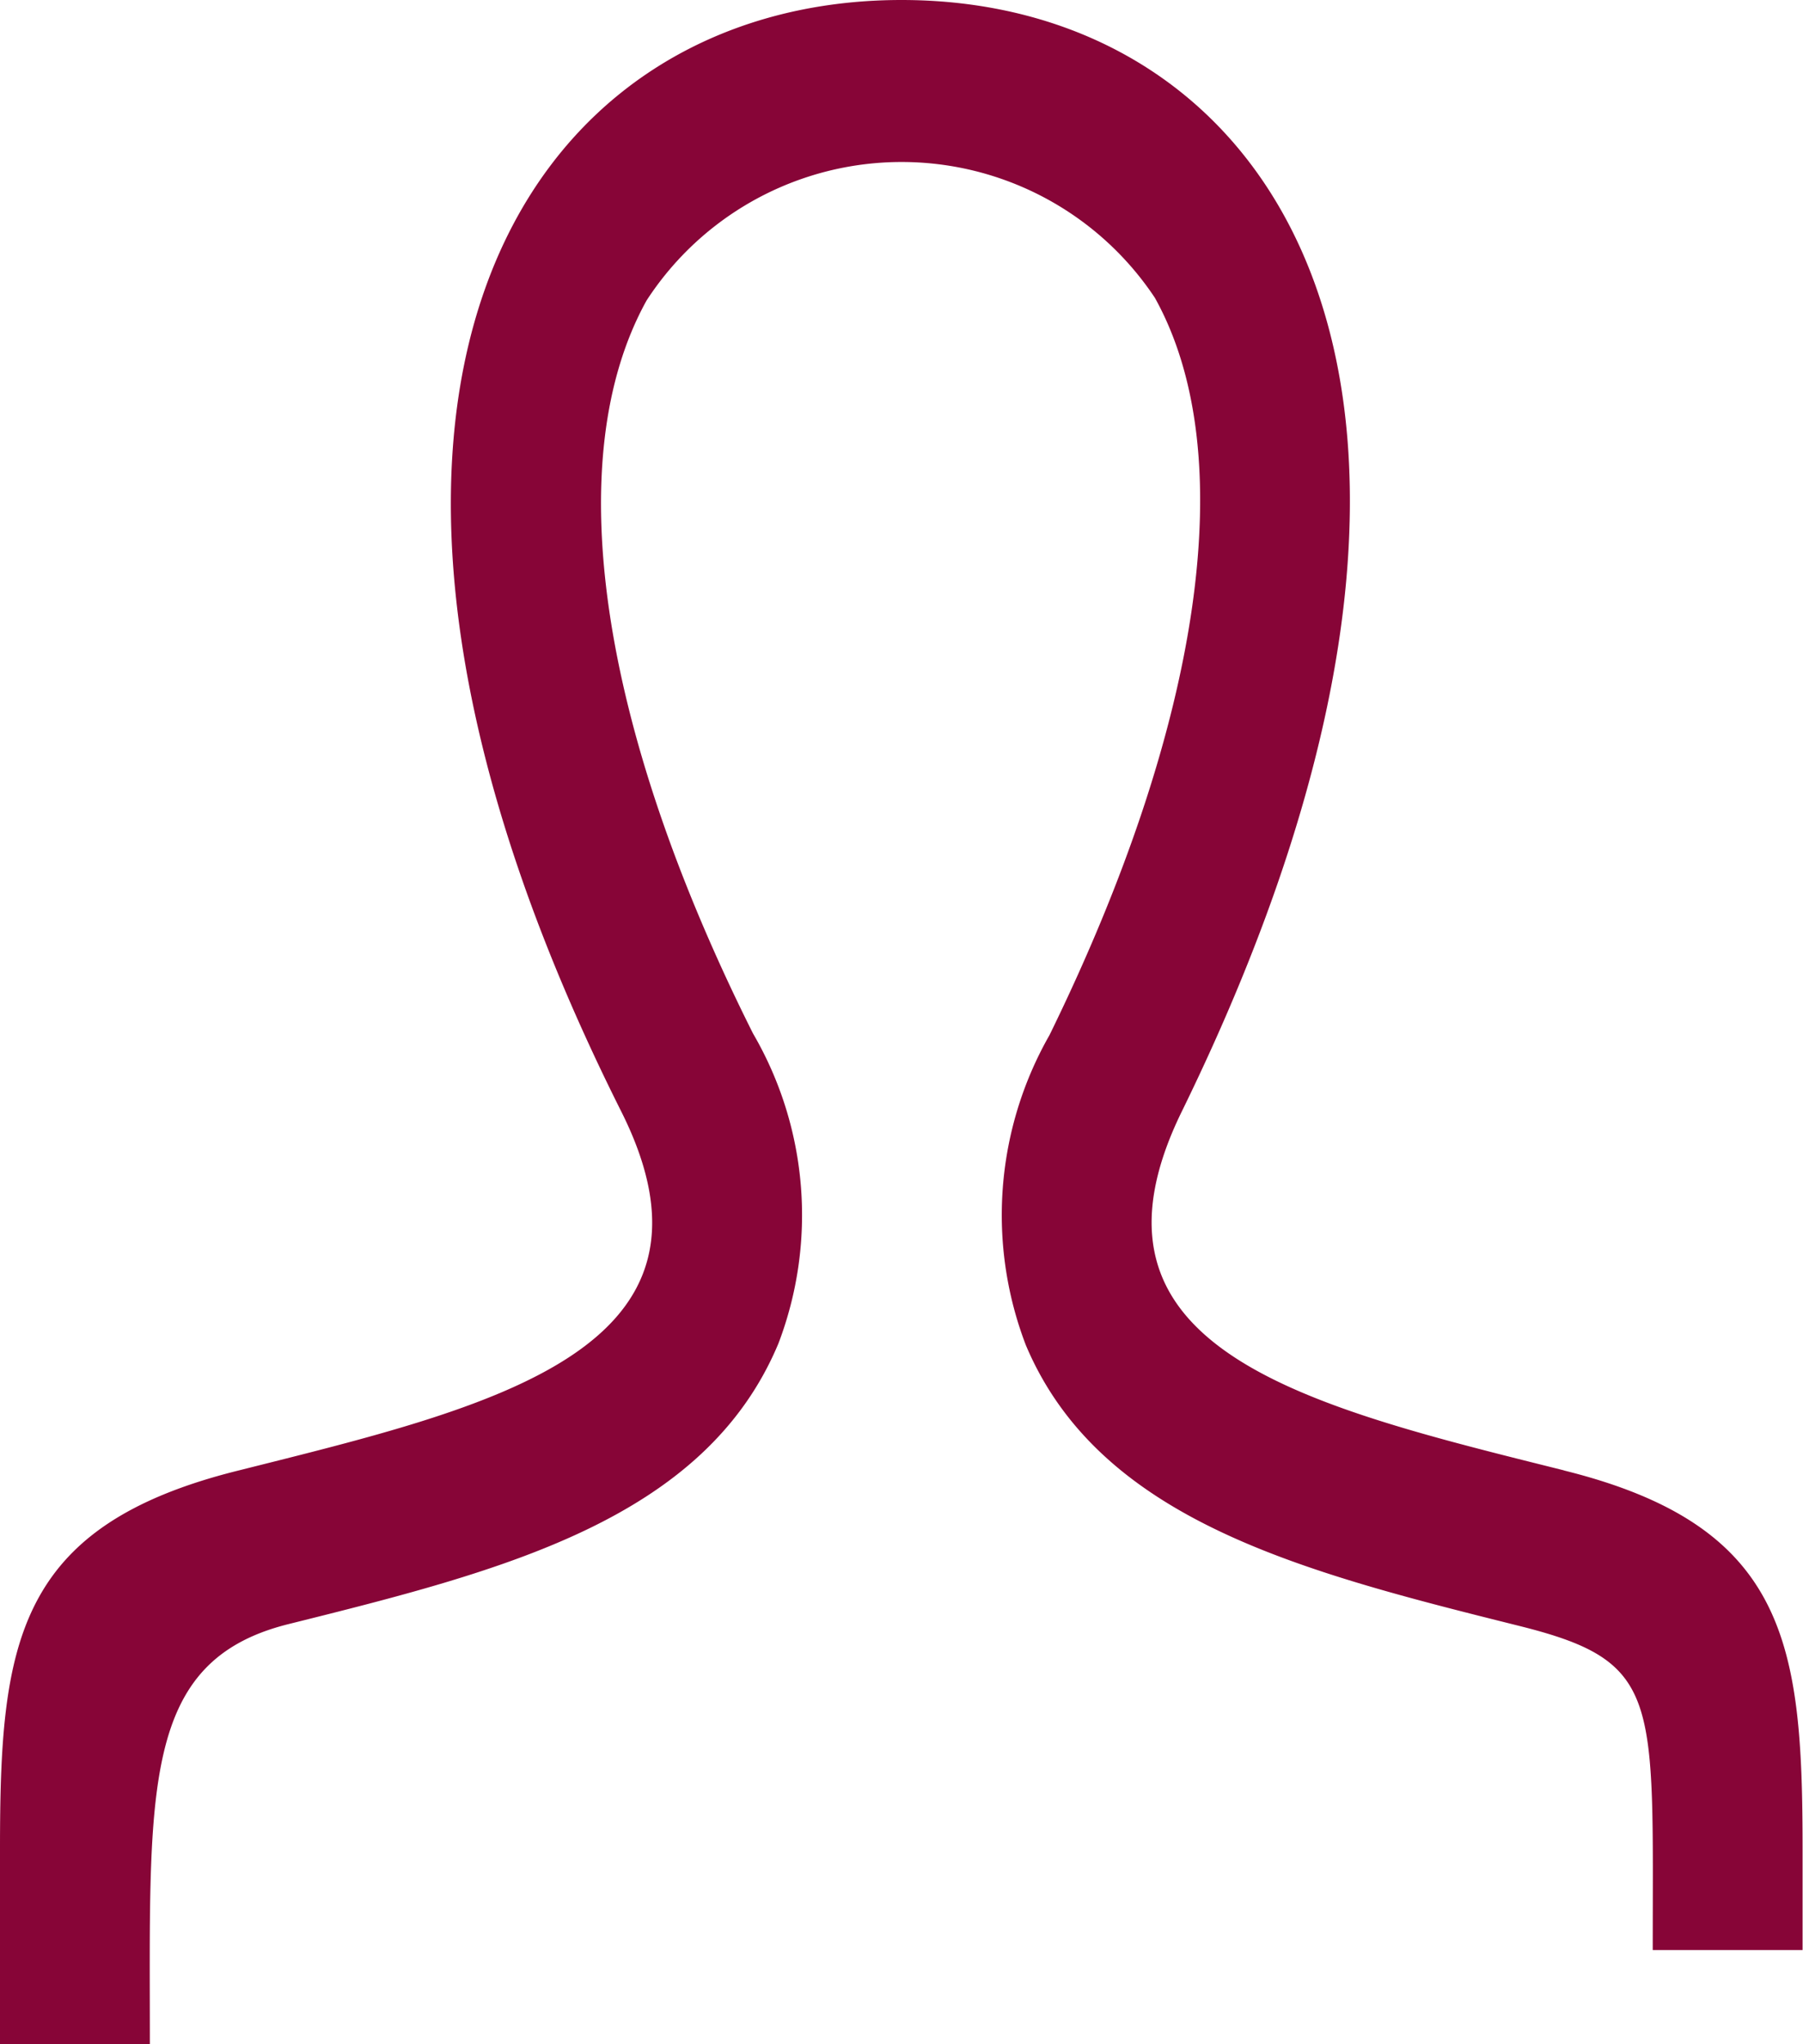 <svg xmlns="http://www.w3.org/2000/svg" width="17.29" height="19.603" viewBox="0 0 17.29 19.603">
  <g id="icone_espace-client" transform="translate(-6044.12 627.679)">
    <g id="Group_460" data-name="Group 460" transform="translate(6044.12 -627.679)">
      <path id="Path_322" data-name="Path 322" d="M15,14.1c-2.478-.619-4.784-1.161-3.667-3.442C14.733,3.713,12.235,0,8.645,0c-3.661,0-6.1,3.855-2.689,10.655C7.108,12.949,4.714,13.491,2.29,14.1.143,14.632,0,15.766,0,17.729V19.6H1.437c0-2.441-.086-3.673,1.328-4.026,2.054-.512,3.993-1,4.7-2.692a3.459,3.459,0,0,0-.244-2.972C5.74,6.954,5.365,4.391,6.2,2.882a2.916,2.916,0,0,1,4.875-.026c.828,1.489.46,4.066-1.011,7.07A3.483,3.483,0,0,0,9.838,12.9c.713,1.688,2.671,2.176,4.743,2.694,1.354.34,1.268.687,1.268,3.105h1.437l0-.967c0-1.963-.143-3.1-2.29-3.632" transform="translate(0 0)" fill="#870537"/>
    </g>
  </g>
</svg>

